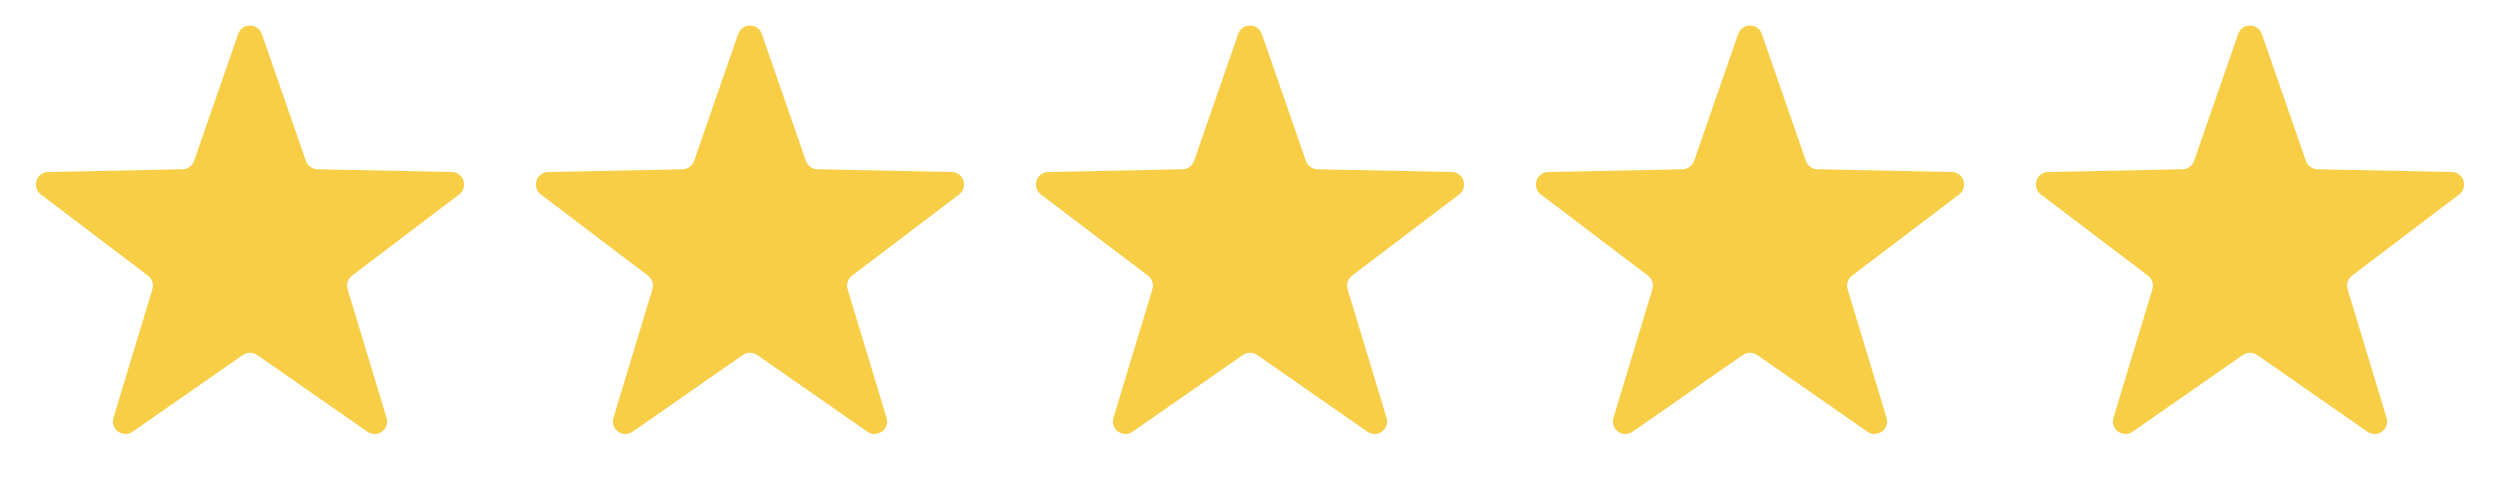 <?xml version="1.0" encoding="UTF-8"?> <svg xmlns="http://www.w3.org/2000/svg" width="1000" height="200" viewBox="0 0 1000 200" fill="none"><path d="M95.277 13.587C96.834 9.109 103.166 9.109 104.723 13.587L122.369 64.353C123.056 66.328 124.899 67.668 126.99 67.71L180.724 68.805C185.464 68.902 187.421 74.924 183.643 77.789L140.815 110.259C139.148 111.522 138.444 113.689 139.05 115.691L154.613 167.134C155.986 171.671 150.863 175.393 146.971 172.686L102.856 141.987C101.139 140.793 98.861 140.793 97.144 141.987L53.029 172.686C49.137 175.393 44.014 171.671 45.387 167.134L60.95 115.691C61.556 113.689 60.852 111.522 59.185 110.259L16.357 77.789C12.579 74.924 14.536 68.902 19.276 68.805L73.01 67.71C75.101 67.668 76.944 66.328 77.631 64.353L95.277 13.587Z" fill="#F7CE46"></path><path d="M295.277 13.587C296.834 9.109 303.166 9.109 304.723 13.587L322.369 64.353C323.056 66.328 324.899 67.668 326.99 67.71L380.724 68.805C385.464 68.902 387.421 74.924 383.643 77.789L340.815 110.259C339.148 111.522 338.444 113.689 339.05 115.691L354.613 167.134C355.986 171.671 350.863 175.393 346.971 172.686L302.856 141.987C301.139 140.793 298.861 140.793 297.144 141.987L253.029 172.686C249.137 175.393 244.014 171.671 245.387 167.134L260.95 115.691C261.556 113.689 260.852 111.522 259.185 110.259L216.357 77.789C212.579 74.924 214.536 68.902 219.276 68.805L273.01 67.71C275.101 67.668 276.944 66.328 277.631 64.353L295.277 13.587Z" fill="#F7CE46"></path><path d="M495.277 13.587C496.834 9.109 503.166 9.109 504.723 13.587L522.369 64.353C523.056 66.328 524.899 67.668 526.99 67.71L580.724 68.805C585.464 68.902 587.421 74.924 583.643 77.789L540.815 110.259C539.148 111.522 538.444 113.689 539.05 115.691L554.613 167.134C555.986 171.671 550.863 175.393 546.971 172.686L502.856 141.987C501.139 140.793 498.861 140.793 497.144 141.987L453.029 172.686C449.137 175.393 444.014 171.671 445.387 167.134L460.95 115.691C461.556 113.689 460.852 111.522 459.185 110.259L416.357 77.789C412.579 74.924 414.536 68.902 419.276 68.805L473.01 67.71C475.101 67.668 476.944 66.328 477.631 64.353L495.277 13.587Z" fill="#F7CE46"></path><path d="M695.277 13.587C696.834 9.109 703.166 9.109 704.723 13.587L722.369 64.353C723.056 66.328 724.899 67.668 726.99 67.71L780.724 68.805C785.464 68.902 787.421 74.924 783.643 77.789L740.815 110.259C739.148 111.522 738.444 113.689 739.05 115.691L754.613 167.134C755.986 171.671 750.863 175.393 746.971 172.686L702.856 141.987C701.139 140.793 698.861 140.793 697.144 141.987L653.029 172.686C649.137 175.393 644.014 171.671 645.387 167.134L660.95 115.691C661.556 113.689 660.852 111.522 659.185 110.259L616.357 77.789C612.579 74.924 614.536 68.902 619.276 68.805L673.01 67.71C675.101 67.668 676.944 66.328 677.631 64.353L695.277 13.587Z" fill="#F7CE46"></path><path d="M895.277 13.587C896.834 9.109 903.166 9.109 904.723 13.587L922.369 64.353C923.056 66.328 924.899 67.668 926.99 67.71L980.724 68.805C985.464 68.902 987.421 74.924 983.643 77.789L940.815 110.259C939.148 111.522 938.444 113.689 939.05 115.691L954.613 167.134C955.986 171.671 950.863 175.393 946.971 172.686L902.856 141.987C901.139 140.793 898.861 140.793 897.144 141.987L853.029 172.686C849.137 175.393 844.014 171.671 845.387 167.134L860.95 115.691C861.556 113.689 860.852 111.522 859.185 110.259L816.357 77.789C812.579 74.924 814.536 68.902 819.276 68.805L873.01 67.71C875.101 67.668 876.944 66.328 877.631 64.353L895.277 13.587Z" fill="#F7CE46"></path></svg> 